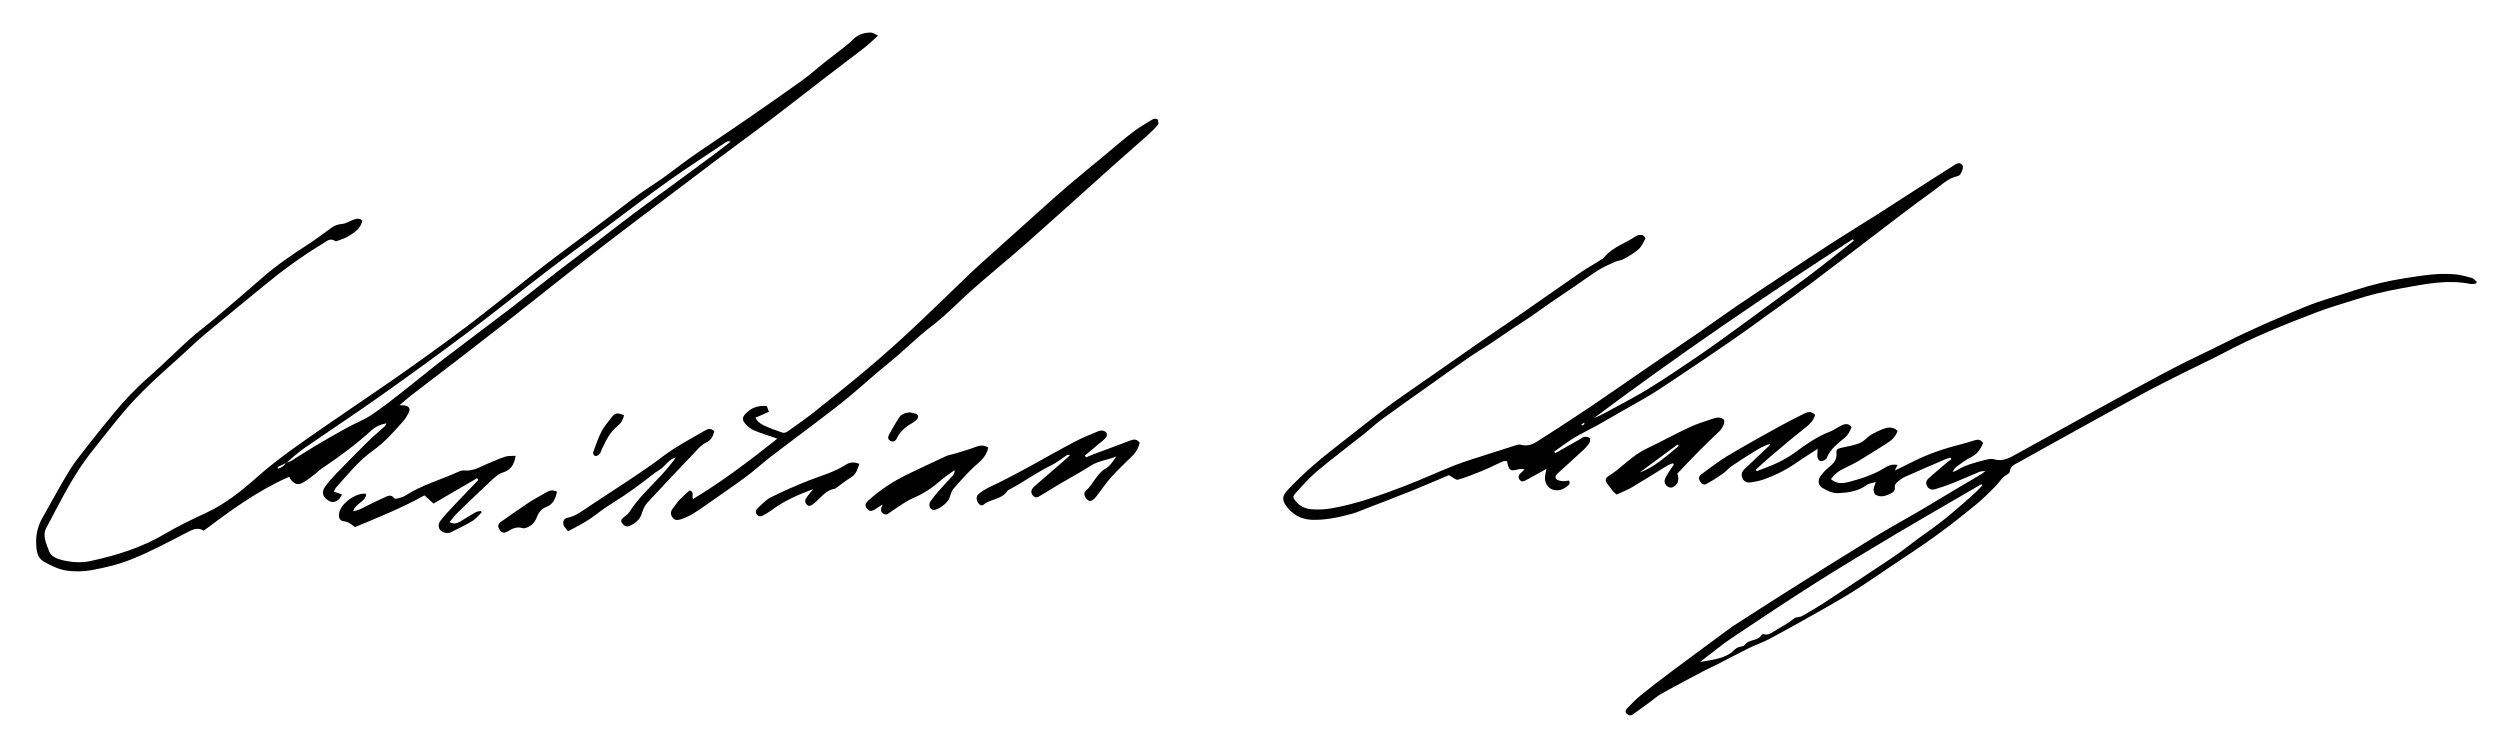 <?xml version="1.0" encoding="utf-8"?>
<!-- Generator: Adobe Illustrator 27.4.1, SVG Export Plug-In . SVG Version: 6.00 Build 0)  -->
<svg version="1.1" id="Layer_1" xmlns="http://www.w3.org/2000/svg" xmlns:xlink="http://www.w3.org/1999/xlink" x="0px" y="0px"
	 viewBox="0 0 1349.944 398.222" style="enable-background:new 0 0 1349.944 398.222;" xml:space="preserve">
<g>
	<path d="M154.602,249.94C154.602,249.94,154.602,249.94,154.602,249.94c-0.011-0.013-0.088-0.099-0.088-0.099
		S154.597,249.934,154.602,249.94z"/>
	<path d="M180.274,265.462c0.565-1.019,0.838-1.828,1.363-2.411c6.244-6.939,12.082-14.311,19.779-19.769
		c6.321-4.482,11.356-10.237,16.412-15.984c1.091-1.24,1.963-2.713,2.736-4.183c1.223-2.324,0.554-3.635-1.997-4.157
		c-0.695-0.142-1.43-0.091-2.877-0.167c2.649-2.214,4.606-3.967,6.682-5.564c8.381-6.447,16.819-12.82,25.198-19.269
		c8.488-6.533,16.95-13.1,25.389-19.698c6.366-4.977,12.666-10.039,19.013-15.04c11.052-8.708,22.06-17.474,33.196-26.073
		c11.032-8.52,22.196-16.87,33.309-25.286c10.002-7.574,19.988-15.17,30.028-22.694c9.246-6.928,18.61-13.699,27.82-20.673
		c9.327-7.064,18.514-14.313,27.792-21.442c7.619-5.854,15.312-11.611,22.907-17.496c2.239-1.735,4.251-3.762,7.1-6.311
		c-1.881-0.896-2.688-1.589-3.522-1.625c-3.758-0.161-7.122,0.907-9.886,3.609c-1.29,1.261-2.629,2.485-4.043,3.602
		c-3.815,3.013-7.711,5.925-11.522,8.943c-4.039,3.197-7.877,6.665-12.051,9.67c-9.489,6.831-19.103,13.49-28.717,20.146
		c-7.442,5.153-14.961,10.195-22.444,15.288c-3.105,2.114-6.254,4.167-9.298,6.364c-6.89,4.972-13.504,10.366-20.647,14.936
		c-7.531,4.818-14.479,10.335-21.541,15.757c-11.369,8.729-23.015,17.096-34.403,25.799c-9.069,6.931-17.917,14.151-26.884,21.214
		c-5.686,4.479-11.355,8.985-17.136,13.339c-6.889,5.188-13.858,10.273-20.853,15.318c-6.779,4.889-13.597,9.726-20.467,14.487
		c-8.355,5.792-16.799,11.454-25.171,17.221c-9.405,6.48-18.881,12.867-28.12,19.576c-6.419,4.662-12.742,9.52-18.661,14.793
		c-8.458,7.535-17.203,14.485-27.57,19.295c-7.453,3.458-14.917,7.004-21.965,11.2c-12.53,7.46-26.168,11.672-40.225,14.751
		c-5.058,1.108-10.253,0.728-15.366-0.466c-3.025-0.706-6.187-2.142-7.063-4.689c-1.164-3.388-3.139-6.87-2.319-10.775
		c0.113-0.539,0.32-1.075,0.577-1.564c3.311-6.284,6.573-12.594,9.978-18.827c4.547-8.323,9.573-16.343,15.53-23.752
		c5.498-6.839,10.818-13.827,16.498-20.51c4.137-4.867,8.57-9.512,13.163-13.955c5.684-5.498,11.672-10.682,17.526-16.004
		c4.326-3.933,8.52-8.024,13-11.773c10.673-8.931,21.491-17.687,32.231-26.538c10.014-8.253,20.476-15.875,31.598-22.573
		c2.058-1.24,3.946-3.276,6.705-1.289c0.361,0.26,1.318-0.201,1.953-0.447c1.688-0.654,3.479-1.165,4.997-2.108
		c3.348-2.08,6.792-4.185,7.636-8.498c-1.644-1.63-3.275-1.051-4.841-0.491c-2.075,0.742-4.073,2.122-6.17,2.267
		c-2.414,0.167-4.246,1.039-6.077,2.36c-4.058,2.927-8.037,5.982-12.241,8.686c-8.566,5.512-16.956,11.23-24.644,17.954
		c-8.483,7.42-17.054,14.739-25.65,22.027c-4.456,3.777-9.208,7.215-13.545,11.119c-7.549,6.795-14.698,14.042-22.357,20.706
		c-6.971,6.066-13.221,12.751-19.064,19.855c-4.588,5.579-9.143,11.187-13.583,16.883c-3.509,4.502-7.171,8.943-10.14,13.793
		c-5.018,8.197-9.494,16.725-14.293,25.059c-2.589,4.496-3.728,9.3-3.502,14.429c0.156,3.537,0.598,7.354,3.847,9.263
		c3.661,2.151,7.705,4.163,11.821,4.892c4.58,0.812,9.543,0.748,14.133-0.079c7.362-1.328,14.643-3.077,21.709-5.899
		c10.128-4.045,19.68-9.174,29.321-14.153c3.167-1.635,6.093-3.467,9.661-1.297c14.546-10.928,29.034-21.571,46.149-29.104
		c0.395,0.692,0.64,1.401,1.11,1.897c2.112,2.232,3.682,2.714,6.277,1.278c2.396-1.326,4.536-3.124,6.746-4.772
		c0.99-0.738,1.799-1.731,2.82-2.416c9.611-6.447,18.932-13.266,27.498-21.074c2.269-2.069,4.964-3.207,7.962-3.757
		c-0.143,0.722-0.407,1.214-0.796,1.568c-3.082,2.81-6.295,5.486-9.264,8.409c-5.556,5.468-11.019,11.032-16.431,16.644
		c-2.314,2.4-4.622,4.863-6.535,7.578c-2.25,3.193-1.235,5.96,2.433,7.884c2.367,1.241,5.262-0.321,6.663-3.719
		C183.271,266.481,181.898,266.014,180.274,265.462z M200.617,224.03c-4.121,2.762-8.891,4.537-13.266,6.942
		c-5.839,3.209-11.617,6.533-17.345,9.935c-4.311,2.561-8.486,5.351-12.764,7.968c-0.704,0.431-1.564,0.607-2.381,0.854
		c-0.085,0.071-0.169,0.144-0.255,0.215c0,0-0.003-0.004-0.004-0.005c0,0,0,0,0,0c0,0,0.002,0.003,0.002,0.002
		c-0.079,0.038-0.158,0.077-0.238,0.115c-1.008,1.528-2.448,2.406-4.037,3.057c-0.17-0.286-0.341-0.572-0.511-0.858
		c1.517-0.735,3.034-1.469,4.551-2.204c0.047-0.072,0.099-0.137,0.144-0.212c0.11-0.038,0.221-0.073,0.333-0.107
		c2.994-2.5,5.837-5.213,9.027-7.426c13.737-9.528,27.715-18.713,41.357-28.374c16.123-11.419,32.121-23.025,47.929-34.876
		c14.259-10.69,28.119-21.91,42.288-32.723c10.856-8.284,21.922-16.291,32.887-24.434c10.963-8.141,21.781-16.484,32.91-24.392
		c10.09-7.17,20.508-13.879,30.797-20.767c0.619-0.415,1.376-0.624,2.499-0.253c-2.691,2.087-5.344,4.224-8.079,6.251
		c-8.274,6.131-16.574,12.227-24.873,18.323c-6.288,4.619-12.64,9.153-18.876,13.842c-7.225,5.432-14.335,11.017-21.53,16.49
		c-6.76,5.143-13.617,10.157-20.335,15.353c-8.695,6.725-17.23,13.658-25.952,20.348c-11.715,8.985-23.596,17.754-35.304,26.747
		c-7.069,5.429-13.897,11.17-20.923,16.656C212.739,215.126,206.855,219.848,200.617,224.03z"/>
	<path d="M1325.809,148.144c-9.249-0.872-18.353,0.7-27.445,2.117c-8.965,1.397-17.74,3.498-26.392,6.332
		c-9.389,3.075-18.906,5.638-28.099,9.425c-14.173,5.839-28.23,11.871-41.913,18.786c-9.567,4.834-19.344,9.259-28.834,14.234
		c-13.564,7.109-26.983,14.499-40.409,21.869c-14.658,8.046-29.23,16.25-43.894,24.287c-3.737,2.048-7.483,4.282-12.185,2.777
		c-1.342-0.43-3.066,0.004-4.536,0.363c-5.55,1.355-11.074,2.817-16,5.894c-0.496,0.31-1.12,0.414-1.685,0.614
		c0.592-1.391,1.383-2.374,2.373-3.076c2.388-1.693,4.732-3.537,7.346-4.797c3.357-1.619,5.297-4.205,6.67-7.754
		c-1.21-1.898-2.683-2.054-4.478-1.484c-2.657,0.845-5.33,1.66-8.034,2.337c-9.08,2.271-17.857,5.341-26.198,9.62
		c-2.826,1.45-5.706,2.793-8.97,4.384c0.608-1.205,0.99-1.96,1.527-3.024c-2.73-0.473-4.832,0.224-6.706,1.41
		c-5.973,3.782-12.595,5.931-19.335,7.721c-3.343,0.888-6.819,1.329-9.966-1.472c1.678-2.301,3.607-4.002,6.018-5.209
		c3.217-1.611,6.487-3.142,9.578-4.973c4.9-2.902,9.658-6.044,14.5-9.045c2.644-1.638,4.874-3.592,5.922-6.795
		c-2.593-2.441-5.401-2.053-8.192-0.88c-3.196,1.342-6.398,2.661-8.966,5.19c-1.16,1.142-2.681,2.119-4.218,2.632
		c-2.734,0.912-5.595,1.466-8.424,2.068c-1.561,0.332-3.502,0.643-3.236,2.539c0.615,4.385-2.16,6.531-4.971,8.869
		c-1.273,1.059-2.412,2.335-3.399,3.67c-1.891,2.557-1.679,5.282,1.066,6.85c2.464,1.407,5.473,2.822,8.157,2.676
		c5.352-0.292,10.829-0.9,15.447-4.382c1.211-0.913,3.019-1.034,4.986-1.655c-0.554,1.744-1.178,2.875-1.195,4.014
		c-0.015,0.982,0.377,2.454,1.084,2.873c2.168,1.284,4.568,0.941,6.825-0.046c1.912-0.837,3.961-1.525,3.509-4.416
		c-0.111-0.71,0.638-1.777,1.288-2.335c1.259-1.083,2.626-2.151,4.128-2.824c7.355-3.295,14.765-6.468,22.168-9.654
		c0.804-0.346,1.69-0.5,2.538-0.743c0.163,0.26,0.327,0.521,0.491,0.781c-0.867,0.653-1.768,1.264-2.594,1.965
		c-3.083,2.614-6.147,5.249-9.205,7.891c-1.331,1.15-2.355,2.428-1.536,4.352c0.872,2.048,2.578,2.603,4.479,2.049
		c3.194-0.931,6.357-2.016,9.445-3.254c4.896-1.964,9.712-4.13,14.586-6.15c0.704-0.292,1.549-0.245,3.185-0.475
		c-1.105,0.895-1.483,1.285-1.934,1.553c-5.264,3.132-10.547,6.232-15.81,9.366c-5.748,3.424-11.45,6.925-17.225,10.303
		c-8.406,4.916-16.965,9.577-25.268,14.657c-15.323,9.374-30.537,18.928-45.74,28.495c-10.359,6.519-20.623,13.188-30.927,19.792
		c-0.234,0.15-0.441,0.34-0.665,0.505c-10.634,7.853-21.297,15.665-31.89,23.573c-5.684,4.244-11.317,8.563-16.83,13.025
		c-2.568,2.079-4.822,4.553-7.163,6.904c-0.84,0.844-1.304,1.935-0.27,2.948c0.989,0.969,2.134,1.225,3.386,0.308
		c2.91-2.133,5.853-4.221,8.773-6.341c2.255-1.637,4.35-3.553,6.767-4.895c7.88-4.377,15.867-8.562,23.832-12.784
		c1.701-0.902,3.512-1.594,5.227-2.472c5.808-2.974,11.552-6.075,17.405-8.957c4.087-2.012,8.441-3.501,12.448-5.65
		c9.517-5.104,18.926-10.411,28.323-15.735c5.694-3.226,11.376-6.49,16.896-10c6.809-4.33,13.456-8.914,20.15-13.423
		c7.857-5.293,15.82-10.442,23.492-15.992c7.318-5.293,14.426-10.894,21.424-16.607c3.984-3.253,7.705-6.867,11.268-10.583
		c2.007-2.093,3.414-4.741,6.169-6.11c0.575-0.286,1.292-0.975,1.335-1.525c0.229-2.915,2.524-3.793,4.571-4.933
		c8.401-4.678,16.8-9.359,25.216-14.011c13.769-7.61,27.509-15.275,41.344-22.764c7.586-4.107,15.32-7.944,23.027-11.823
		c7.094-3.571,14.339-6.852,21.345-10.586c16.03-8.544,32.838-15.288,49.759-21.756c7.009-2.679,14.25-4.757,21.414-7.022
		c3.711-1.173,7.453-2.277,11.234-3.194c4.464-1.084,8.963-2.053,13.485-2.86c12.339-2.202,24.654-4.916,37.308-2.368
		c0.958,0.193,2.018-0.124,3.03-0.204c0.127-0.308,0.253-0.617,0.38-0.925c-0.872-0.721-1.64-1.807-2.637-2.094
		C1331.827,149.261,1328.832,148.429,1325.809,148.144z M1067.414,265.264c-8.818,8.112-17.877,15.923-27.749,22.767
		c-5.026,3.485-9.766,7.381-14.75,10.931c-4.184,2.98-8.528,5.737-12.811,8.578c-9.015,5.981-18.007,11.997-27.068,17.907
		c-3.839,2.504-7.787,4.849-11.773,7.11c-1.056,0.599-2.439,0.621-3.845,0.948c-1.267,0.92-2.728,2.099-4.303,3.096
		c-2.465,1.561-5.04,2.948-7.506,4.507c-1.567,0.991-3.085,1.889-5.05,1.391c-0.379-0.096-1.092-0.082-1.195,0.118
		c-1.942,3.758-7.031,2.35-9.271,5.671c-0.374,0.554-1.427,0.782-2.207,0.902c-1.693,0.261-2.733,1.043-4.019,2.336
		c-1.85,1.86-4.663,2.995-7.261,3.82c-3.109,0.987-6.424,1.322-10.629,2.126c6.143-4.683,11.345-9.078,16.965-12.85
		c15.38-10.322,30.814-20.575,46.459-30.489c14.109-8.941,28.479-17.474,42.819-26.044c11.234-6.714,22.599-13.211,33.907-19.8
		c3.917-2.282,7.841-4.553,11.761-6.828c0.171,0.198,0.342,0.396,0.512,0.594C1069.409,263.128,1068.486,264.278,1067.414,265.264z"
		/>
	<path d="M862.513,229.652c4.233-2.349,8.384-4.845,12.586-7.25c5.307-3.037,10.709-5.917,15.924-9.105
		c5.336-3.262,10.529-6.764,15.725-10.25c9.696-6.505,19.392-13.011,29.003-19.64c6.419-4.427,12.702-9.053,19.027-13.617
		c7.908-5.706,15.871-11.34,23.676-17.183c10.589-7.928,21.036-16.044,31.572-24.043c11.206-8.507,22.291-17.186,33.748-25.342
		c4.236-3.015,8.014-7.039,13.443-8.198c0.264-0.056,0.538-0.184,0.75-0.352c1.433-1.129,2.53-4.637,1.627-5.622
		c-1.715-1.87-3.38-0.484-4.84,0.435c-7.77,4.891-15.493,9.857-23.22,14.815c-6.095,3.911-12.147,7.889-18.264,11.765
		c-7.765,4.921-15.631,9.684-23.354,14.669c-9.824,6.341-19.561,12.817-29.312,19.269c-7.672,5.076-15.354,10.14-22.95,15.329
		c-7.015,4.793-13.887,9.796-20.884,14.616c-8.591,5.918-17.263,11.717-25.869,17.613c-10.575,7.245-21.063,14.616-31.69,21.784
		c-8.769,5.914-17.645,11.672-26.554,17.374c-3.469,2.22-6.908,4.835-11.561,3.393c-0.834-0.259-1.939,0.12-2.857,0.406
		c-5.048,1.57-10.085,3.175-15.109,4.821c-5.957,1.951-11.992,3.713-17.822,5.995c-9.075,3.552-17.91,7.726-27.021,11.176
		c-12.904,4.887-25.874,9.695-39.556,12.014c-3.399,0.576-6.954,0.761-10.383,0.478c-3.011-0.249-5.954-1.266-8.151-3.782
		c-2.169-2.484-2.509-2.848-0.352-5.232c3.722-4.115,7.455-8.302,11.693-11.851c8.103-6.786,16.584-13.119,24.867-19.692
		c3.254-2.582,6.274-5.471,9.618-7.923c7.934-5.82,15.989-11.474,24.011-17.173c7.592-5.394,15.167-10.814,22.824-16.115
		c3.761-2.604,7.721-4.917,11.538-7.444c4.041-2.675,8.002-5.472,12.029-8.169c3.236-2.168,6.555-4.214,9.771-6.41
		c3.774-2.576,7.455-5.288,11.217-7.882c4.353-3.001,8.758-5.925,13.126-8.904c4.241-2.893,8.372-5.958,12.725-8.67
		c2.792-1.74,5.862-3.057,8.877-4.405c1.464-0.655,3.237-0.687,4.613-1.459c2.79-1.565,5.64-3.178,8.013-5.281
		c1.65-1.463,2.648-3.725,3.676-5.762c0.168-0.332-0.946-1.841-1.598-1.939c-1.131-0.17-2.604-0.011-3.516,0.617
		c-5.632,3.873-12.529,5.846-17.076,11.367c-0.682,0.828-1.753,1.358-2.693,1.948c-3.536,2.219-7.19,4.265-10.624,6.631
		c-10.892,7.503-21.687,15.146-32.555,22.684c-6.745,4.678-13.578,9.229-20.328,13.9c-10.533,7.29-21.04,14.619-31.537,21.963
		c-6.839,4.785-13.768,9.454-20.427,14.48c-9.451,7.133-18.646,14.604-28.032,21.824c-8.856,6.812-17.16,14.221-24.836,22.336
		c-2.644,2.795-3.118,5.095-0.91,8.249c3.359,4.797,8.159,7.56,14.056,7.762c7.149,0.244,14.118-1.251,20.988-3.066
		c2.68-0.708,5.258-1.824,7.854-2.828c8.576-3.317,17.166-6.596,25.696-10.028c6.813-2.741,13.546-5.684,19.485-8.188
		c2.121,1.143,3.722,2.75,4.792,2.451c4.382-1.222,8.65-2.908,12.867-4.649c3.853-1.591,7.57-3.509,11.386-5.193
		c0.676-0.298,1.546-0.155,2.292-0.213c1.132,5.385,1.673,5.691,6.754,4.31c0.646-0.176,1.4,0.045,2.698,0.113
		c-0.887,0.956-1.277,1.518-1.796,1.908c-1.299,0.975-1.835,2.142-0.915,3.595c1.014,1.601,2.292,1.083,3.623,0.338
		c3.701-2.072,7.431-4.09,10.875-5.978c-0.219,1.821-1.046,4.164-0.608,6.241c0.505,2.394,2.149,4.607,4.935,5.136
		c2.458,0.467,4.657-0.327,6.655-1.822c1.034-0.773,2.072-1.432,1.311-3.323c-1.146,0.119-2.364,0.43-3.54,0.315
		c-1.158-0.113-2.599-0.339-3.331-1.087c-1.126-1.15-0.011-2.403,0.88-3.228c4.574-4.239,9.248-8.371,13.821-12.61
		c1.196-1.109,2.302-2.38,3.164-3.756c0.425-0.679,0.586-2.242,0.188-2.562c-0.717-0.576-1.979-0.782-2.947-0.649
		c-0.896,0.123-1.702,0.892-2.55,1.372c-4.353,2.465-8.706,4.928-13.059,7.392c-0.239-0.264-0.478-0.529-0.717-0.793
		c3.613-2.516,7.111-5.221,10.869-7.497C854.068,233.927,858.381,231.945,862.513,229.652z M1000.445,129.187
		c0.209,0.243,0.419,0.486,0.628,0.729c-4.101,3.259-8.179,6.548-12.309,9.769c-4.7,3.666-9.402,7.331-14.183,10.89
		c-5.799,4.316-11.688,8.512-17.527,12.776c-6.509,4.753-12.979,9.56-19.514,14.277c-6.875,4.962-13.723,9.967-20.733,14.733
		c-8.857,6.022-17.74,12.026-26.85,17.651c-6.972,4.305-14.306,8.025-21.495,11.977c-2.597,1.428-5.237,2.776-7.974,3.929
		C905.941,191.885,952.772,159.923,1000.445,129.187z M855.22,228.331c0.154,0.189,0.308,0.379,0.463,0.568
		c-0.428,0.308-0.855,0.615-1.283,0.923c-0.178-0.198-0.356-0.396-0.534-0.594C854.317,228.929,854.769,228.63,855.22,228.331z"/>
	<path d="M622.435,64.433c-3.675,2.202-7.405,4.373-10.801,6.967c-5.088,3.886-9.923,8.105-14.852,12.199
		c-7.396,6.144-14.87,12.199-22.147,18.481c-7.578,6.543-14.968,13.303-22.429,19.982c-6.632,5.937-13.25,11.889-19.868,17.841
		c-2.589,2.328-5.215,4.618-7.729,7.025c-10.654,10.199-21.17,20.544-31.939,30.62c-7.728,7.231-15.634,14.287-23.718,21.116
		c-9.578,8.091-19.379,15.922-29.19,23.731c-4.357,3.468-8.964,6.623-13.484,9.883c-1.224,0.883-2.423,1.887-4.18,1.185
		c-2.19-0.875-4.511-1.449-6.638-2.448c-2.684-1.261-5.806-2.014-7.592-5.463c1.29-0.541,2.391-0.984,3.475-1.463
		c1.242-0.549,2.47-1.13,3.852-1.765c-0.464-1.241-0.833-2.228-1.165-3.115c-4.975-0.245-8.123,0.894-11.212,3.949
		c-2.049,2.026-2.262,3.62-0.267,5.787c1.286,1.396,2.881,2.729,4.606,3.453c3.807,1.599,7.783,2.795,12.598,4.471
		c-14.753,11.715-29.484,22.944-45.543,32.597c-0.796-1.792,0.866-3.878-1.851-4.647c-1.699,1.565-3.596,3.146-5.287,4.924
		c-1.311,1.379-2.32,3.04-3.542,4.51c-1.413,1.699-1.642,3.364-0.547,4.953c1.156,1.676,2.481,1.923,4.722,1.198
		c4.72-1.527,8.71-4.31,12.698-7.125c7.493-5.288,15.09-10.435,22.472-15.873c4.581-3.374,8.76-7.287,13.272-10.761
		c8.041-6.192,16.221-12.205,24.298-18.351c5.765-4.387,11.571-8.731,17.155-13.341c7.625-6.294,14.909-13.006,22.611-19.2
		c7.919-6.368,14.952-13.706,23.114-19.853c7.848-5.91,14.594-13.262,22.015-19.764c9.637-8.443,19.57-16.549,29.18-25.022
		c14.006-12.351,27.838-24.899,41.744-37.364c1.348-1.208,2.685-2.428,4.043-3.625c6.465-5.7,12.96-11.365,19.388-17.107
		c1.956-1.747,3.86-3.594,5.505-5.624c0.486-0.6,0.294-2.15-0.157-2.939C624.819,64.055,623.112,64.027,622.435,64.433z"/>
	<path d="M610.481,237.817c-6.496,2.493-13.041,4.857-19.557,7.298c-1.513,0.567-2.984,1.243-4.475,1.869
		c-0.226-0.321-0.451-0.642-0.677-0.964c2.299-1.928,4.604-3.849,6.896-5.785c1.482-1.251,3.13-2.367,4.37-3.827
		c1.432-1.688,0.524-3.597-1.684-3.897c-0.664-0.09-1.437-0.03-2.045,0.23c-4.221,1.807-8.535,3.452-12.591,5.582
		c-15.639,8.213-30.741,17.434-46.788,24.89c-1.996,0.928-3.871,2.228-5.58,3.627c-1.366,1.118-1.204,3.401-0.031,4.938
		c0.787,1.031,1.845,1.514,2.88,0.666c3.918-3.211,9.999-2.708,12.938-7.575c0.124-0.206,0.473-0.278,0.719-0.409
		c7.716-4.103,14.799-9.287,22.68-13.133c3.066-1.496,5.762-3.748,8.653-5.615c0.262-0.169,0.714-0.046,1.692-0.08
		c-0.947,0.935-1.464,1.506-2.042,2.007c-5.682,4.926-11.4,9.812-17.05,14.774c-2.112,1.854-2.406,3.464-1.146,5.036
		c1.651,2.058,3.244,0.721,4.77-0.187c3.441-2.046,6.824-4.191,10.273-6.224c5.397-3.182,10.956-6.11,16.206-9.515
		c4.257-2.76,9.246-3.11,13.862-5.045c-1.67,2.556-3.348,5.17-5.739,6.542c-4.993,2.865-6.639,8.457-10.704,12.025
		c-1.409,1.236-0.741,3.343,0.825,4.759c1.423,1.287,2.622,0.545,3.668-0.431c0.901-0.839,1.616-1.884,2.374-2.867
		c2.291-2.97,4.37-6.131,6.89-8.89c3.655-4,7.579-7.758,11.477-11.529c2.078-2.011,3.244-4.398,3.866-7.016
		C613.972,237.098,612.411,237.076,610.481,237.817z"/>
	<path d="M278.429,246.129c-2.029,0.13-3.866-0.082-5.479,0.422c-3.045,0.951-5.967,2.303-8.931,3.509
		c-4.335,1.764-8.341,4.555-13.413,3.965c-1.036-0.12-2.229,0.317-3.224,0.771c-9.481,4.333-19.675,7.073-28.527,12.828
		c-1.247,0.811-2.839,1.114-4.3,1.559c-0.492,0.15-1.381,0.227-1.565-0.033c-2.064-2.921-4.369-0.897-6.276-0.1
		c-4.091,1.71-7.983,3.891-11.993,5.802c-1.038,0.495-2.213,0.701-3.994,1.244c1.276-4.588,6.885-5.008,6.977-9.46
		c-5.573-0.782-13.978,5.431-14.6,10.665c-0.016,0.139-0.029,0.278-0.049,0.416c-0.29,2.007,0.719,3.533,2.503,3.742
		c2.496,0.293,4.269,1.621,6.056,3.184c12.913-5.35,25.745-10.541,37.581-17.163c1.865,1.684,3.265,2.948,4.907,4.431
		c8.026-4.68,15.769-9.195,23.512-13.71c0.234,0.323,0.468,0.646,0.701,0.969c-4.516,4.71-9.063,9.39-13.534,14.142
		c-2.385,2.536-4.79,5.08-6.908,7.834c-2.229,2.898-0.613,6.246,3.038,6.622c0.8,0.082,1.74,0.024,2.439-0.323
		c3.977-1.974,8.006-3.881,11.798-6.174c1.898-1.147,3.33-3.065,4.973-4.634c-0.164-0.241-0.328-0.482-0.492-0.723
		c-0.893,0.192-1.891,0.192-2.658,0.613c-2.308,1.268-4.524,2.704-6.779,4.069c-2.163,1.309-4.256,3.026-7.497,1.36
		c1.602-1.887,2.82-3.58,4.292-5.011c6.198-6.024,12.42-12.027,18.754-17.908c1.69-1.569,3.639-3.215,5.766-3.886
		C275.859,253.782,277.694,250.874,278.429,246.129z"/>
	<path d="M981.305,245.89c-0.017,1.549,0.641,3.022,2.153,3.105c0.99,0.054,2.621-0.875,2.977-1.76
		c1.928-4.802,5.89-7.696,9.619-10.802c1.915-1.595,2.913-3.61,3.756-5.826c-1.636-2.083-3.519-1.833-5.357-0.94
		c-2.251,1.093-4.301,2.663-6.622,3.536c-6.879,2.589-12.73,6.847-18.564,11.112c-4.661,3.408-9.711,5.972-15.092,7.965
		c-1.873,0.693-3.727,1.438-5.589,2.159c-0.169-0.274-0.338-0.549-0.507-0.823c2.311-2.094,4.563-4.258,6.945-6.267
		c6.6-5.565,13.133-11.223,19.953-16.507c2.427-1.88,4.263-3.806,5.143-6.733c-2.272-2.661-4.641-1.394-6.841-0.306
		c-4.486,2.219-8.95,4.495-13.322,6.93c-9.123,5.083-18.277,10.122-27.224,15.502c-4.875,2.931-9.35,6.525-14.008,9.817
		c-1.365,0.965-1.63,2.226-0.882,3.654c0.707,1.351,2.025,2.428,3.387,1.706c3.159-1.673,6.178-3.641,9.121-5.68
		c1.68-1.164,2.977-2.884,4.662-4.038c3.791-2.596,7.692-5.036,11.596-7.463c2.881-1.791,5.75-3.643,9.144-4.468
		c-0.188,0.64-0.538,1.021-0.913,1.376c-4.242,4.014-8.488,8.024-12.732,12.036c-1.438,1.359-2.115,2.901-1.292,4.877
		c0.917,2.199,2.739,2.74,4.801,2.407c2.327-0.376,4.679-0.846,6.892-1.635c6.455-2.3,12.526-5.369,18.137-9.362
		c3.349-2.383,6.888-4.501,10.837-7.058C981.396,244.005,981.315,244.947,981.305,245.89z"/>
	<path d="M903.312,250.15c0.175,0.244,0.351,0.488,0.526,0.732c-1.071,1.583-2.205,3.128-3.192,4.761
		c-0.712,1.176-1.501,2.414-1.772,3.724c-0.464,2.244,2.178,4.542,4.123,3.805c2.856-1.082,4.065-3.922,2.721-7.464
		c4.054-4.21,8.241-8.653,12.536-12.99c3.319-3.352,6.776-6.567,10.166-9.848c1.903-1.842,3.333-5.325,2.391-6.224
		c-1.898-1.813-4.191-1.155-6.292-0.441c-4.209,1.43-8.497,2.737-12.505,4.621c-7.804,3.67-15.37,7.843-23.159,11.547
		c-7.786,3.702-13.322,10.422-20.543,14.868c-1.74,1.071-1.547,2.673-0.173,4.273c1.049,1.223,1.894,2.62,2.943,3.844
		c0.666,0.777,1.538,1.378,1.879,1.675c3.179-1.488,5.889-2.501,8.339-3.953c6.345-3.762,12.564-7.737,18.865-11.576
		C901.13,250.917,902.259,250.595,903.312,250.15z M905.814,240.044c0.231,0.25,0.463,0.499,0.694,0.749
		c-6.634,5.344-12.785,11.348-21.14,14.35C892.184,250.11,898.999,245.077,905.814,240.044z"/>
	<path d="M533.675,241.705c-3.212-2.16-5.995-0.625-8.861,0.369c-3.136,1.087-6.332,2.003-9.511,2.963
		c-1.462,0.442-3.037,0.615-4.405,1.246c-7.085,3.265-14.153,6.573-21.165,9.992c-7.547,3.68-14.51,8.267-20.757,13.908
		c-1.829,1.652-2.078,2.677-0.932,4.265c1.276,1.769,2.366,1.883,4.652,0.455c1.009-0.631,1.997-1.297,3.94-2.564
		c-1.222,2.572-1.326,4.142,0.566,5.141c1.818,0.96,2.765-0.459,4.028-1.267c4.107-2.627,8.042-5.723,12.487-7.57
		c5.544-2.304,10.153-5.665,14.6-9.503c2.23-1.925,4.737-3.529,7.119-5.279c0.077,1.351-0.303,2.205-0.896,2.867
		c-2.417,2.699-4.953,5.291-7.339,8.016c-1.734,1.981-3.448,4.011-4.897,6.201c-1.223,1.848,0.052,4.404,1.964,4.426
		c2.395,0.028,7.434-3.82,8.31-6.219c0.66-1.806,1.107-3.888,2.316-5.26c4.137-4.695,8.251-9.507,13.007-13.524
		C530.71,247.994,532.689,245.587,533.675,241.705z"/>
	<path d="M381.037,239.108c3.056-1.345,3.953-3.541,4.65-6.206c-1.932-2.122-3.836-1.149-5.462-0.187
		c-7.31,4.328-14.976,8.214-21.713,13.318c-12.916,9.785-26.705,18.225-40.141,27.201c-3.75,2.505-7.4,5.49-12.128,6.4
		c-1.786,0.344-2.57,2.3-1.853,4.024c0.449,1.08,1.379,1.961,2.316,3.233c3.99-2.196,7.501-3.908,10.774-5.993
		c3.282-2.091,6.274-4.631,9.49-6.833c3.219-2.204,6.603-4.168,9.833-6.357c3.346-2.268,6.618-4.649,9.88-7.039
		c3.148-2.307,6.078-4.963,9.408-6.957c3.215-1.925,4.911-5.808,8.892-6.704c-2.524,3.51-5.282,6.753-8.168,9.877
		c-5.857,6.34-12.276,12.182-16.958,19.551c-0.649,1.021-1.681,1.862-2.683,2.581c-1.25,0.897-2.328,1.849-1.306,3.397
		c0.877,1.33,2.318,2.312,3.945,1.6c3.121-1.366,5.724-3.257,6.79-6.87c0.607-2.056,1.582-4.228,3.01-5.78
		c8.399-9.128,16.955-18.113,25.521-27.086C376.946,242.377,378.75,240.114,381.037,239.108z"/>
	<path d="M456.675,250.966c-6.148,3.982-13.172,5.838-19.89,8.472c-6.98,2.737-13.861,5.782-20.572,9.121
		c-2.653,1.32-4.783,3.738-7.044,5.774c-0.973,0.876-1.414,2.113-0.539,3.386c0.871,1.267,2.072,1.329,3.306,0.652
		c1.454-0.797,2.936-1.585,4.255-2.577c6.716-5.055,14.217-8.515,23.024-11.683c-1.407,1.657-2.241,2.51-2.923,3.471
		c-1.033,1.455-2.412,2.931-0.721,4.804c1.13,1.251,2.274,0.989,4.628-1.079c3.276-2.878,5.888-6.693,10.657-7.452
		c0.376-0.06,0.712-0.419,1.051-0.662c2.596-1.857,5.093-3.876,7.808-5.538c2.752-1.686,3.294-4.411,4.343-7.138
		C461.305,249.306,458.903,249.523,456.675,250.966z"/>
	<path d="M295.243,265.695c-3.372,1.927-6.799,3.777-10.041,5.908c-4.861,3.195-9.578,6.608-14.363,9.918
		c-1.845,1.276-2.251,2.518-1.317,4.164c1.173,2.065,2.609,2.486,4.792,1.173c2.445-1.47,4.849-2.665,7.841-1.661
		c0.684,0.23,1.645-0.058,2.383-0.35c2.432-0.962,4.146-2.646,5.143-5.137c0.99-2.472,2.264-4.845,4.995-5.817
		c3.881-1.382,5.295-4.472,6.059-8.367C298.584,264.387,296.869,264.766,295.243,265.695z"/>
	<path d="M329.838,225.872c-1.726,2.338-3.73,4.544-5.035,7.102c-1.749,3.43-3.003,7.121-4.337,10.748
		c-0.409,1.111-0.082,2.435,1.324,2.524c0.703,0.045,1.611-0.731,2.159-1.366c0.516-0.597,0.654-1.51,1.005-2.263
		c2.174-4.663,4.403-9.332,8.543-12.615c1.961-1.556,3.024-3.423,3.445-5.782C332.952,222.655,332.066,222.852,329.838,225.872z"/>
	<path d="M484.222,236.8c1.857-4.204,5.312-6.633,9.098-8.848c1.064-0.622,2.426-1.934,2.425-2.929
		c-0.002-1.957-2.214-1.643-3.554-2.189c-0.251-0.102-0.546-0.096-0.933-0.158c-2.195,0.165-4.419,0.77-5.732,2.746
		c-1.924,2.894-3.569,5.974-5.308,8.989c-0.769,1.333-1.007,2.793,0.515,3.642C482.145,238.842,483.579,238.255,484.222,236.8z"/>
</g>
</svg>

